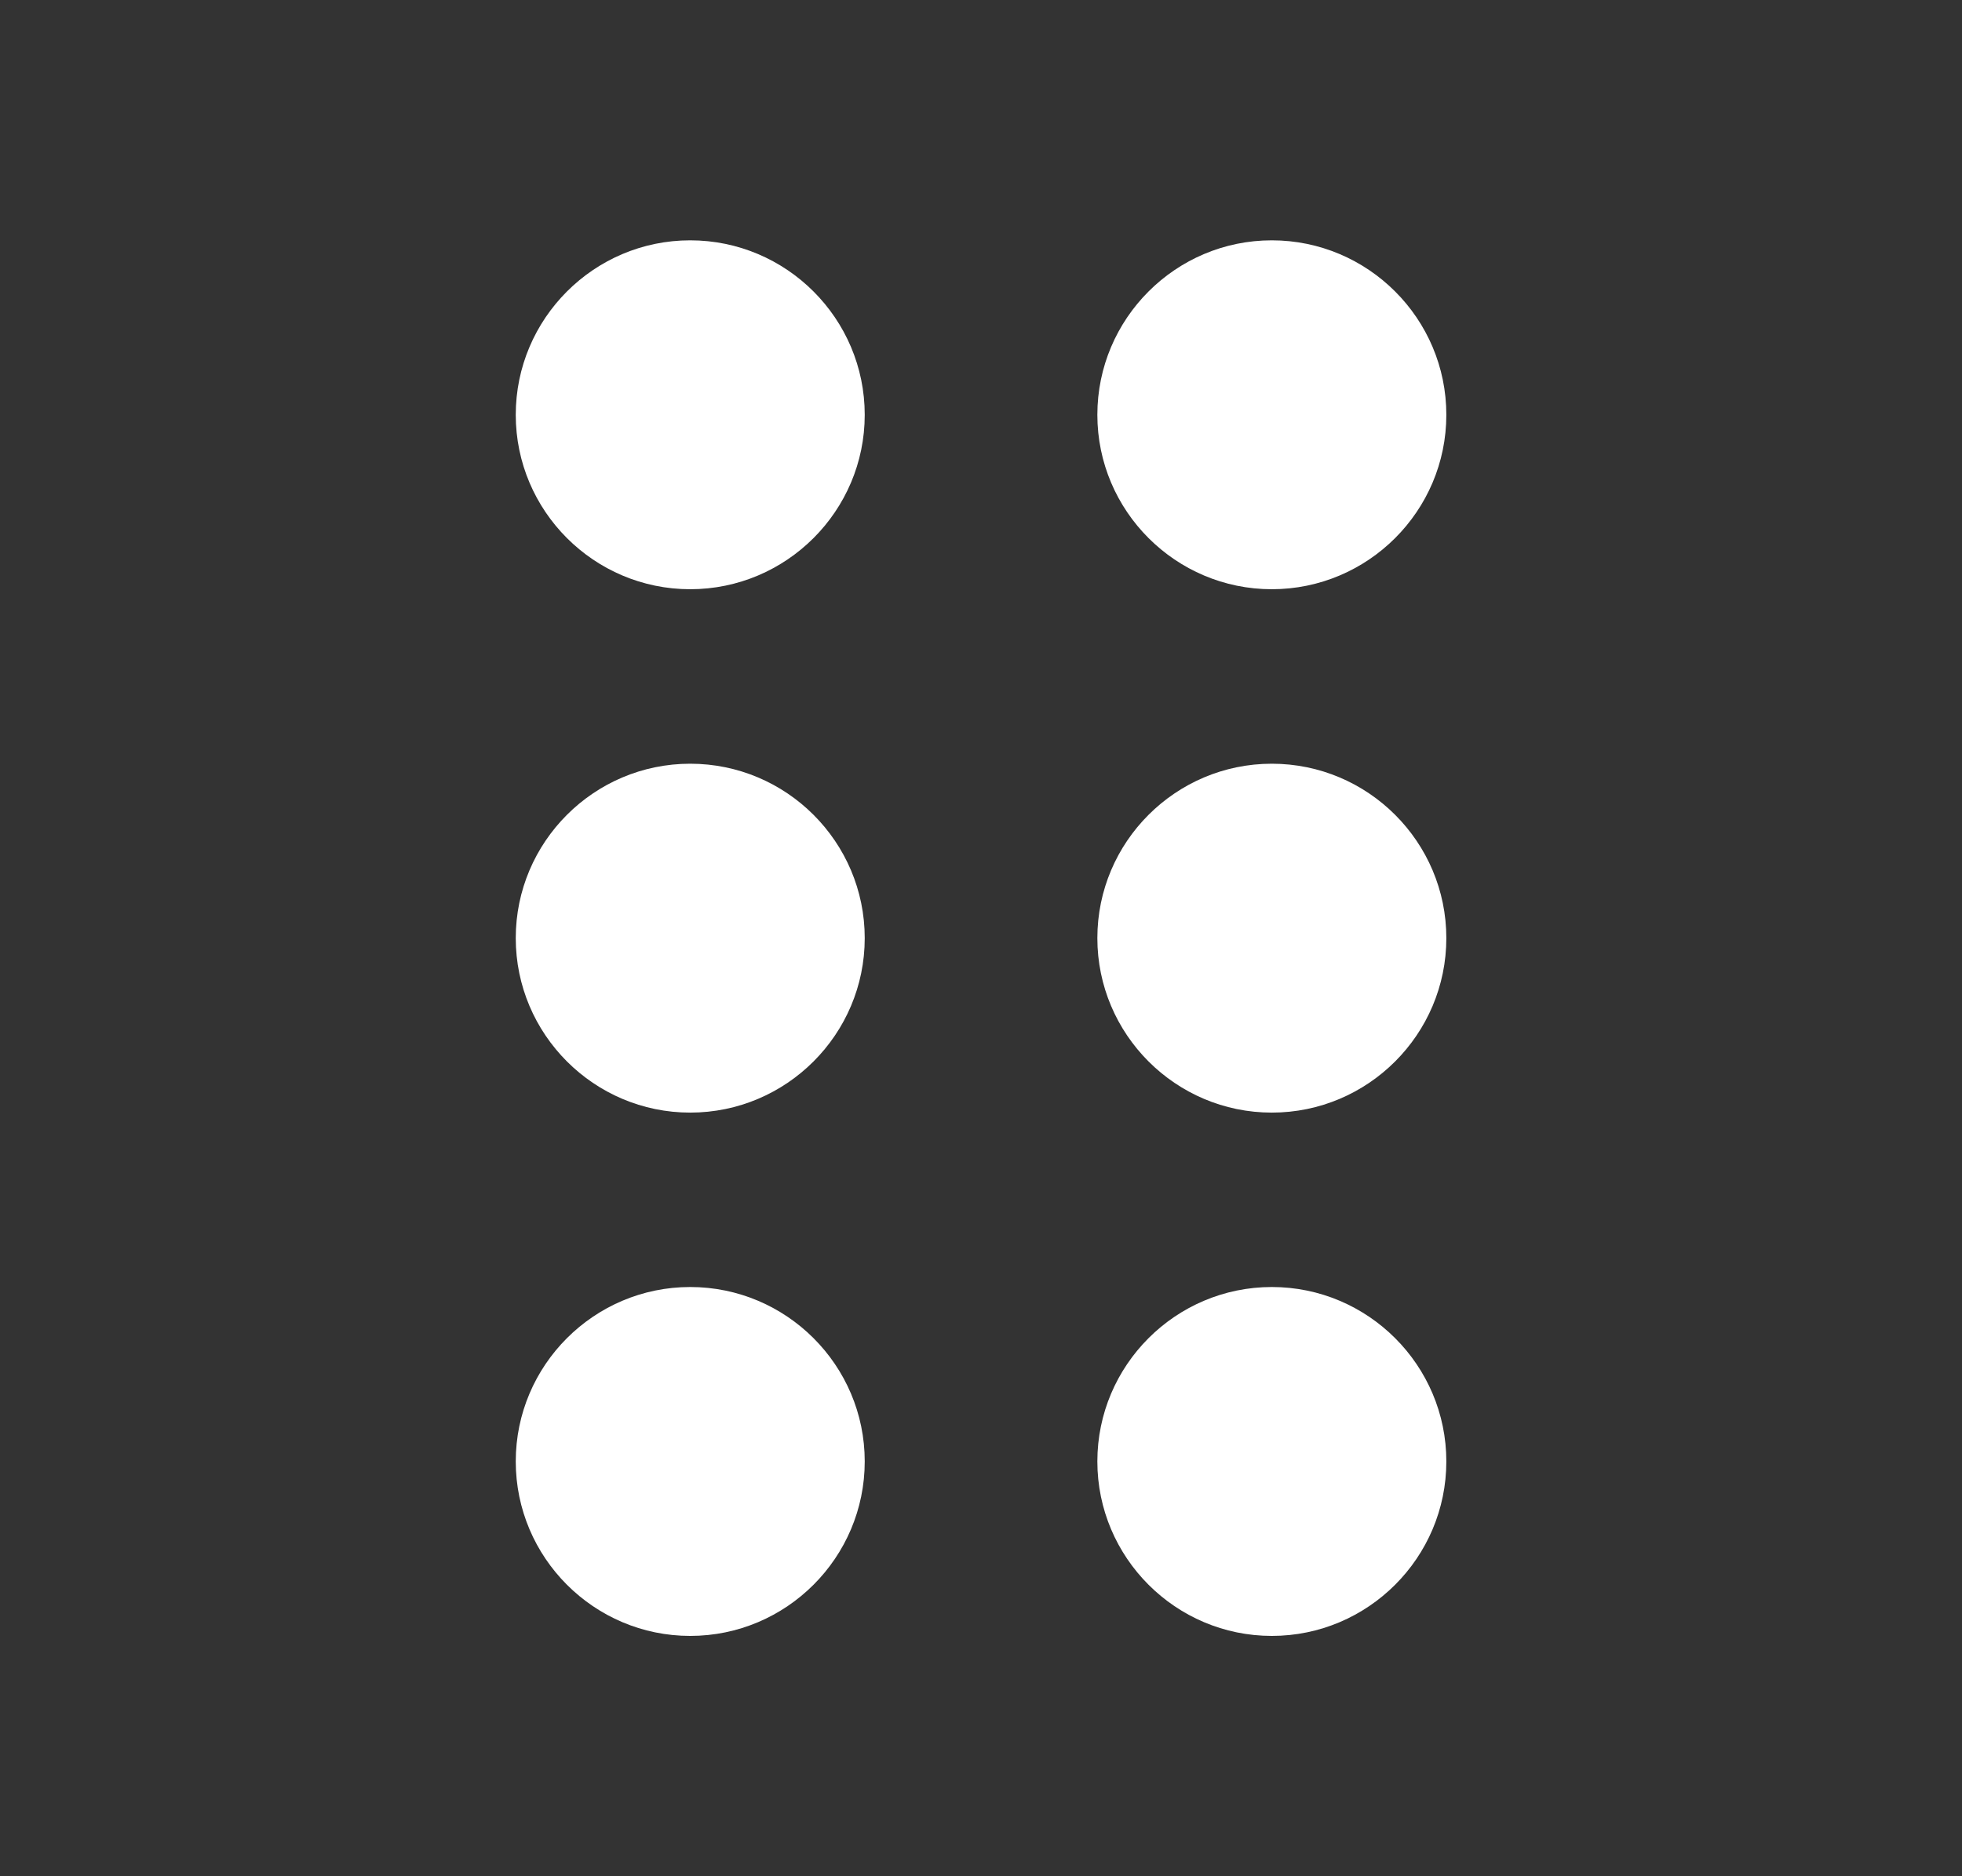 <svg width="23" height="22" viewBox="0 0 23 22" fill="none" xmlns="http://www.w3.org/2000/svg">
<rect x="0" y="0" width="23" height="22" fill="#333333" stroke="none"/>
<g id="grip-dots-vertical 1">
<path id="Vector" d="M14.909 6.909C13.782 6.909 12.864 5.991 12.864 4.864C12.864 3.736 13.782 2.818 14.909 2.818C16.037 2.818 16.955 3.736 16.955 4.864C16.955 5.991 16.037 6.909 14.909 6.909ZM14.909 19.182C13.782 19.182 12.864 18.264 12.864 17.136C12.864 16.009 13.782 15.091 14.909 15.091C16.037 15.091 16.955 16.009 16.955 17.136C16.955 18.264 16.037 19.182 14.909 19.182ZM14.909 13.046C13.782 13.046 12.864 12.128 12.864 11C12.864 9.872 13.782 8.955 14.909 8.955C16.037 8.955 16.955 9.872 16.955 11C16.955 12.128 16.037 13.046 14.909 13.046ZM8.091 6.909C6.964 6.909 6.046 5.991 6.046 4.864C6.046 3.736 6.964 2.818 8.091 2.818C9.219 2.818 10.137 3.736 10.137 4.864C10.137 5.991 9.219 6.909 8.091 6.909ZM8.091 19.182C6.964 19.182 6.046 18.264 6.046 17.136C6.046 16.009 6.964 15.091 8.091 15.091C9.219 15.091 10.137 16.009 10.137 17.136C10.137 18.264 9.219 19.182 8.091 19.182ZM8.091 13.046C6.964 13.046 6.046 12.128 6.046 11C6.046 9.872 6.964 8.955 8.091 8.955C9.219 8.955 10.137 9.872 10.137 11C10.137 12.128 9.219 13.046 8.091 13.046Z" fill="white"/>
</g>
</svg>
